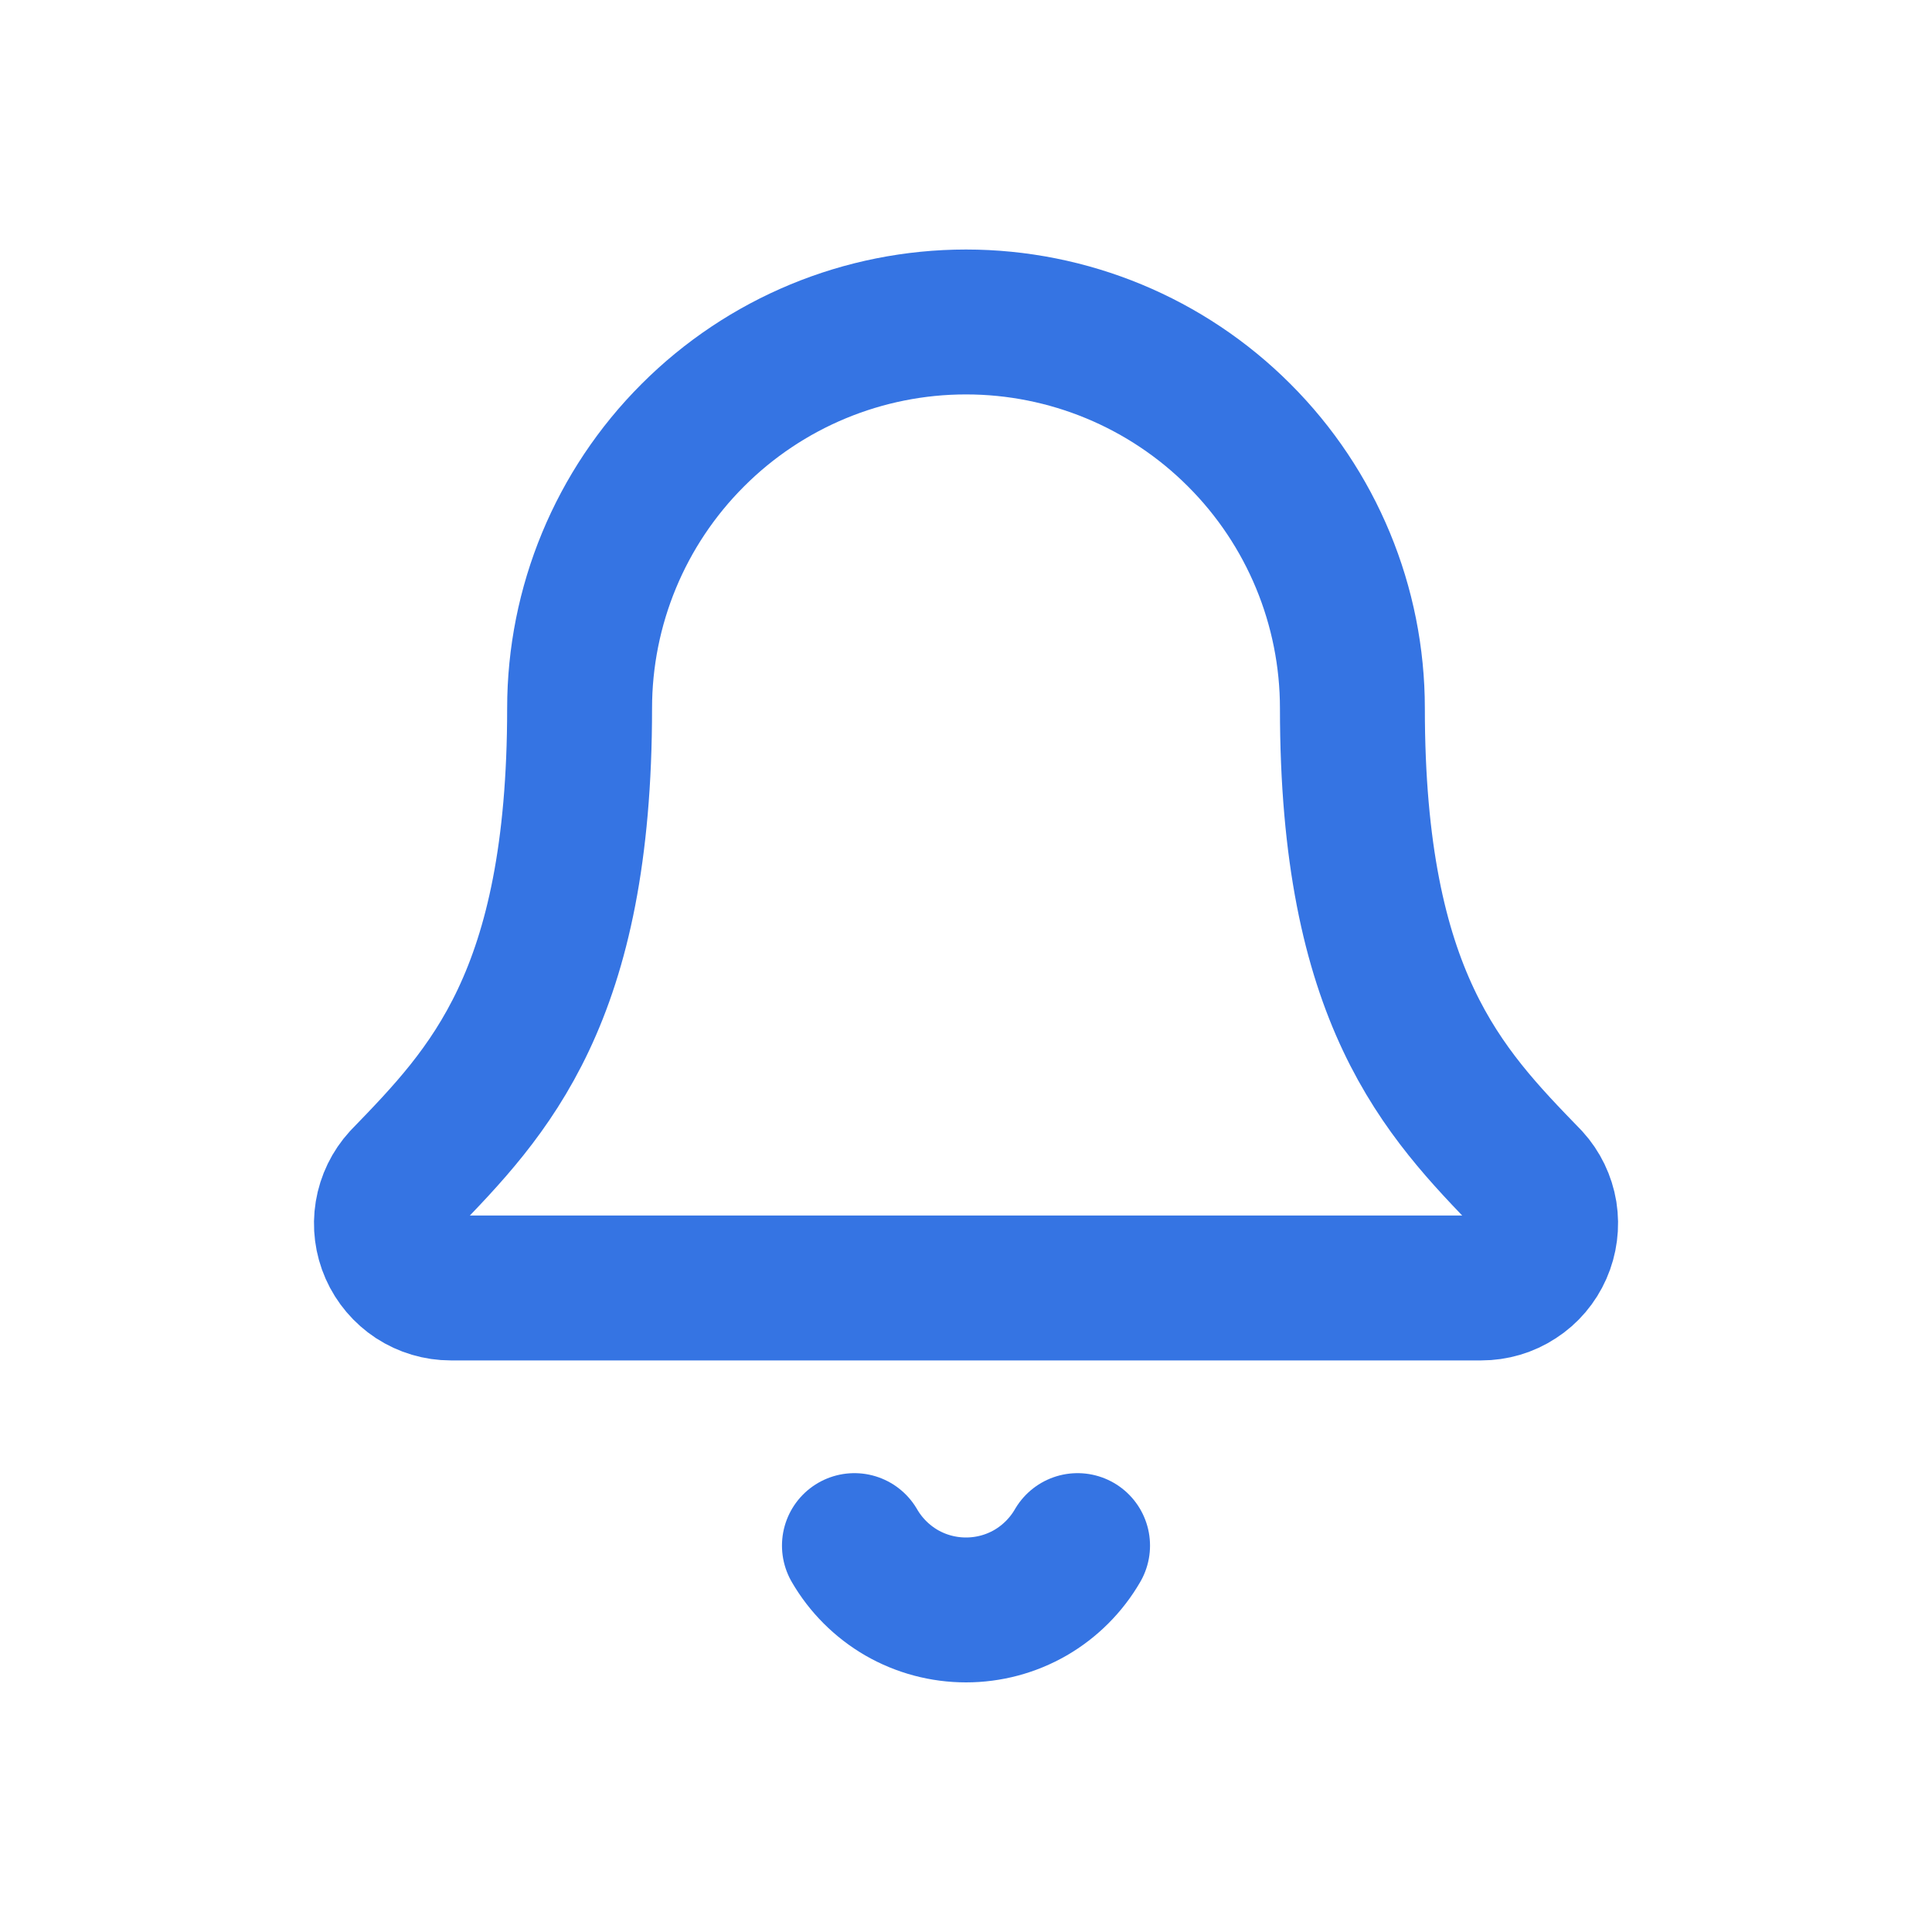 <svg width="20" height="20" viewBox="0 0 20 20" fill="none" xmlns="http://www.w3.org/2000/svg">
<path d="M8.845 16C8.962 16.202 9.131 16.371 9.333 16.488C9.536 16.605 9.766 16.666 10 16.666C10.234 16.666 10.464 16.605 10.667 16.488C10.869 16.371 11.038 16.202 11.155 16M4.175 12.217C4.088 12.312 4.03 12.431 4.009 12.559C3.988 12.686 4.005 12.817 4.057 12.935C4.109 13.053 4.195 13.154 4.303 13.225C4.411 13.295 4.537 13.333 4.667 13.333H15.333C15.463 13.333 15.589 13.296 15.697 13.225C15.806 13.155 15.891 13.054 15.943 12.936C15.995 12.818 16.012 12.687 15.992 12.559C15.971 12.432 15.914 12.313 15.827 12.218C14.94 11.304 14 10.332 14 7.333C14 6.272 13.579 5.255 12.828 4.505C12.078 3.754 11.061 3.333 10 3.333C8.939 3.333 7.922 3.754 7.172 4.505C6.421 5.255 6 6.272 6 7.333C6 10.332 5.059 11.304 4.175 12.217Z" stroke="#3574E3" stroke-width="1.5" stroke-linecap="round" stroke-linejoin="round"/>
</svg>
